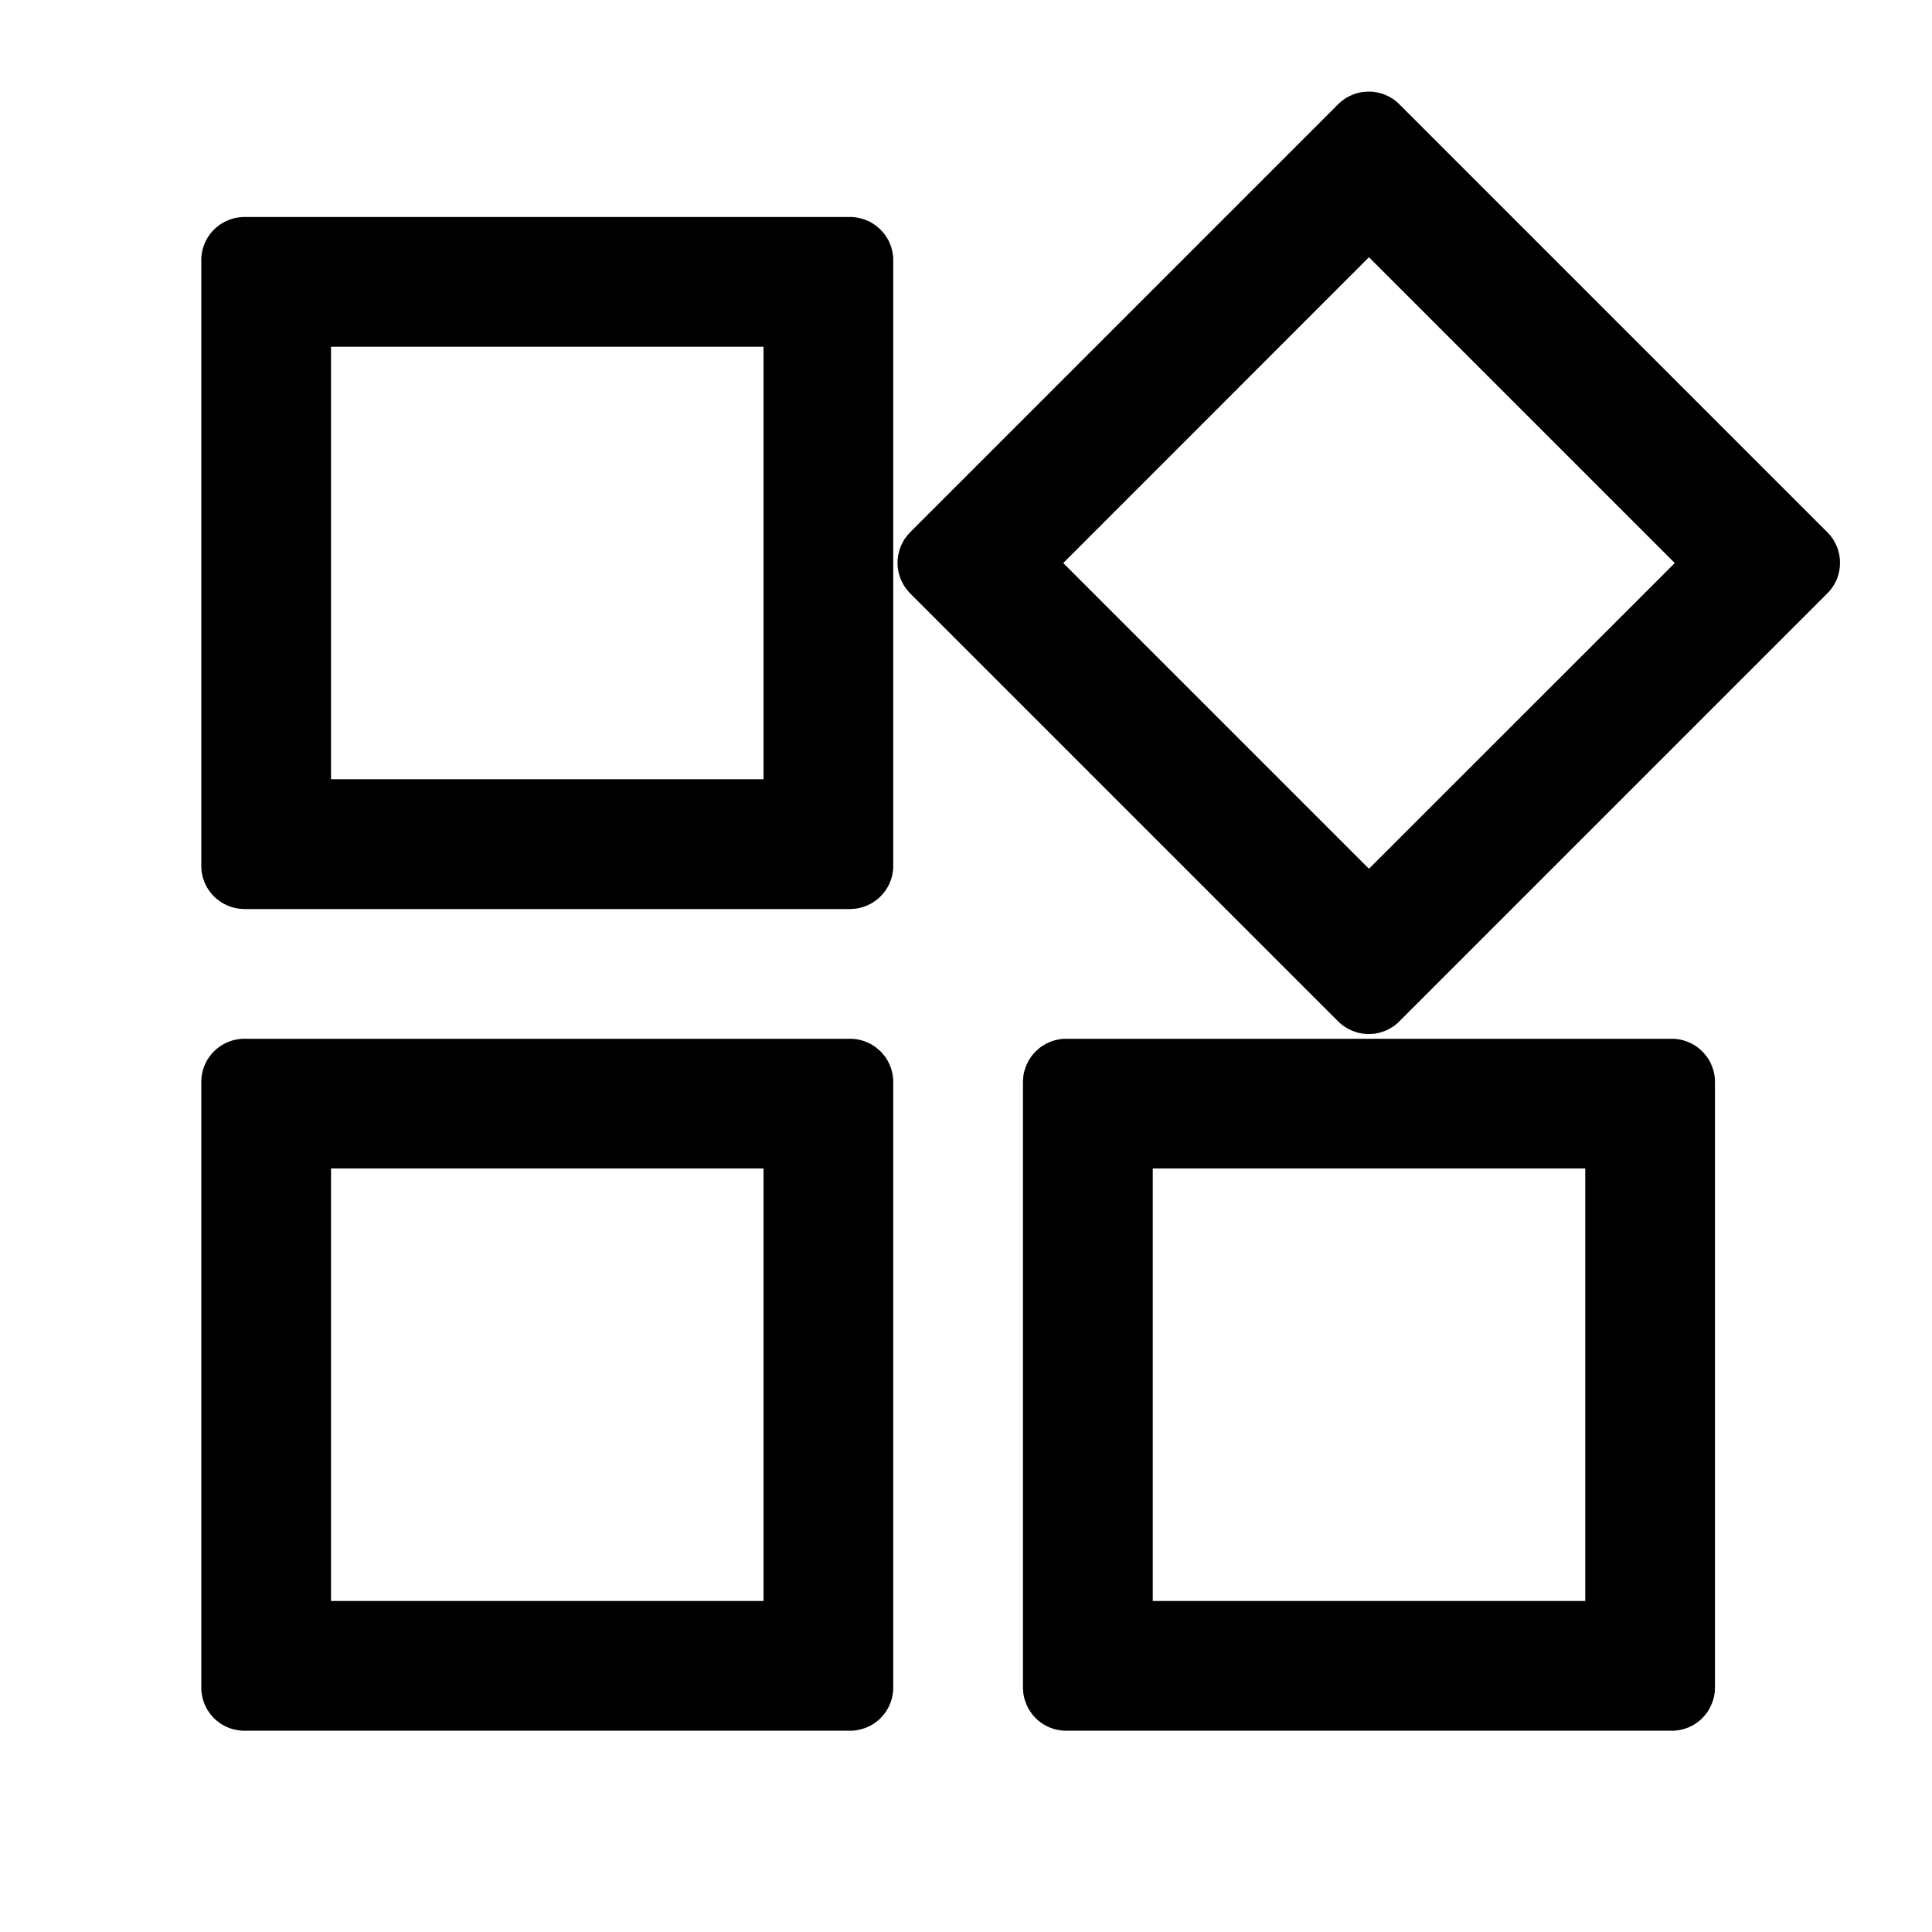 <svg xmlns="http://www.w3.org/2000/svg" xmlns:xlink="http://www.w3.org/1999/xlink" width="21" height="21" viewBox="0 0 21 21" fill="none"><g opacity="1"  transform="translate(0 0)  rotate(0)"><mask id="bg-mask-0" fill="white"><use transform="translate(0 0)  rotate(0)" xlink:href="#path_0"></use></mask><g mask="url(#bg-mask-0)" ><path id="路径 1" fill-rule="evenodd" style="fill:#000000" opacity="1" d="M8.299 3.769L8.299 8.47L3.598 8.47L3.598 3.769L8.299 3.769ZM9.239 2.359L2.658 2.359C2.65 2.359 2.642 2.359 2.635 2.359C2.627 2.36 2.619 2.36 2.612 2.361C2.604 2.362 2.596 2.363 2.589 2.364C2.581 2.365 2.573 2.366 2.566 2.368C2.558 2.369 2.551 2.371 2.543 2.373C2.536 2.375 2.528 2.377 2.521 2.379C2.514 2.381 2.506 2.384 2.499 2.386C2.492 2.389 2.485 2.392 2.478 2.395C2.471 2.398 2.464 2.401 2.457 2.404C2.45 2.407 2.443 2.411 2.436 2.414C2.429 2.418 2.423 2.422 2.416 2.426C2.409 2.43 2.403 2.434 2.396 2.438C2.39 2.442 2.384 2.447 2.378 2.451C2.371 2.456 2.365 2.461 2.359 2.466C2.353 2.47 2.348 2.476 2.342 2.481C2.336 2.486 2.331 2.491 2.325 2.497C2.32 2.502 2.314 2.508 2.309 2.513C2.304 2.519 2.299 2.525 2.294 2.531C2.289 2.537 2.285 2.543 2.28 2.549C2.275 2.555 2.271 2.561 2.267 2.568C2.262 2.574 2.258 2.581 2.254 2.587C2.25 2.594 2.247 2.601 2.243 2.607C2.239 2.614 2.236 2.621 2.233 2.628C2.229 2.635 2.226 2.642 2.223 2.649C2.22 2.656 2.218 2.663 2.215 2.671C2.212 2.678 2.21 2.685 2.208 2.693C2.205 2.7 2.203 2.707 2.202 2.715C2.2 2.722 2.198 2.73 2.197 2.737C2.195 2.745 2.194 2.752 2.193 2.76C2.191 2.768 2.191 2.775 2.19 2.783C2.189 2.791 2.188 2.798 2.188 2.806C2.188 2.814 2.188 2.821 2.188 2.829L2.188 9.41C2.188 9.418 2.188 9.426 2.188 9.434C2.188 9.441 2.189 9.449 2.19 9.457C2.191 9.464 2.191 9.472 2.193 9.479C2.194 9.487 2.195 9.495 2.197 9.502C2.198 9.51 2.2 9.517 2.202 9.525C2.203 9.532 2.205 9.54 2.208 9.547C2.21 9.554 2.212 9.562 2.215 9.569C2.218 9.576 2.22 9.583 2.223 9.59C2.226 9.597 2.229 9.604 2.233 9.611C2.236 9.618 2.239 9.625 2.243 9.632C2.247 9.639 2.25 9.646 2.254 9.652C2.258 9.659 2.262 9.665 2.267 9.672C2.271 9.678 2.275 9.684 2.28 9.69C2.285 9.697 2.289 9.703 2.294 9.709C2.299 9.715 2.304 9.72 2.309 9.726C2.314 9.732 2.32 9.737 2.325 9.743C2.331 9.748 2.336 9.754 2.342 9.759C2.348 9.764 2.353 9.769 2.359 9.774C2.365 9.779 2.371 9.783 2.378 9.788C2.384 9.793 2.39 9.797 2.396 9.801C2.403 9.806 2.409 9.81 2.416 9.814C2.423 9.818 2.429 9.821 2.436 9.825C2.443 9.829 2.45 9.832 2.457 9.835C2.464 9.839 2.471 9.842 2.478 9.845C2.485 9.848 2.492 9.85 2.499 9.853C2.506 9.856 2.514 9.858 2.521 9.86C2.528 9.863 2.536 9.865 2.543 9.866C2.551 9.868 2.558 9.87 2.566 9.872C2.573 9.873 2.581 9.874 2.589 9.875C2.596 9.877 2.604 9.878 2.612 9.878C2.619 9.879 2.627 9.88 2.635 9.88C2.642 9.88 2.65 9.881 2.658 9.881L9.239 9.881C9.247 9.881 9.254 9.88 9.262 9.88C9.27 9.88 9.277 9.879 9.285 9.878C9.293 9.878 9.3 9.877 9.308 9.875C9.316 9.874 9.323 9.873 9.331 9.872C9.338 9.87 9.346 9.868 9.353 9.866C9.361 9.865 9.368 9.863 9.375 9.86C9.383 9.858 9.39 9.856 9.397 9.853C9.405 9.85 9.412 9.848 9.419 9.845C9.426 9.842 9.433 9.839 9.44 9.835C9.447 9.832 9.454 9.829 9.461 9.825C9.467 9.821 9.474 9.818 9.481 9.814C9.487 9.81 9.494 9.806 9.5 9.801C9.507 9.797 9.513 9.793 9.519 9.788C9.525 9.783 9.531 9.779 9.537 9.774C9.543 9.769 9.549 9.764 9.555 9.759C9.56 9.754 9.566 9.748 9.571 9.743C9.577 9.737 9.582 9.732 9.587 9.726C9.592 9.72 9.598 9.715 9.602 9.709C9.607 9.703 9.612 9.697 9.617 9.69C9.621 9.684 9.626 9.678 9.63 9.672C9.634 9.665 9.638 9.659 9.642 9.652C9.646 9.646 9.65 9.639 9.654 9.632C9.657 9.625 9.661 9.618 9.664 9.611C9.667 9.604 9.67 9.597 9.673 9.59C9.676 9.583 9.679 9.576 9.682 9.569C9.684 9.562 9.687 9.554 9.689 9.547C9.691 9.54 9.693 9.532 9.695 9.525C9.697 9.517 9.699 9.51 9.7 9.502C9.702 9.495 9.703 9.487 9.704 9.479C9.705 9.472 9.706 9.464 9.707 9.457C9.708 9.449 9.708 9.441 9.709 9.434C9.709 9.426 9.709 9.418 9.709 9.41L9.709 2.829C9.709 2.821 9.709 2.814 9.709 2.806C9.708 2.798 9.708 2.791 9.707 2.783C9.706 2.775 9.705 2.768 9.704 2.76C9.703 2.752 9.702 2.745 9.7 2.737C9.699 2.73 9.697 2.722 9.695 2.715C9.693 2.707 9.691 2.7 9.689 2.693C9.687 2.685 9.684 2.678 9.682 2.671C9.679 2.663 9.676 2.656 9.673 2.649C9.67 2.642 9.667 2.635 9.664 2.628C9.661 2.621 9.657 2.614 9.654 2.607C9.65 2.601 9.646 2.594 9.642 2.587C9.638 2.581 9.634 2.574 9.63 2.568C9.626 2.561 9.621 2.555 9.617 2.549C9.612 2.543 9.607 2.537 9.602 2.531C9.598 2.525 9.592 2.519 9.587 2.513C9.582 2.508 9.577 2.502 9.571 2.497C9.566 2.491 9.56 2.486 9.555 2.481C9.549 2.476 9.543 2.47 9.537 2.466C9.531 2.461 9.525 2.456 9.519 2.451C9.513 2.447 9.507 2.442 9.5 2.438C9.494 2.434 9.487 2.43 9.481 2.426C9.474 2.422 9.467 2.418 9.461 2.414C9.454 2.411 9.447 2.407 9.44 2.404C9.433 2.401 9.426 2.398 9.419 2.395C9.412 2.392 9.405 2.389 9.397 2.386C9.39 2.384 9.383 2.381 9.375 2.379C9.368 2.377 9.361 2.375 9.353 2.373C9.346 2.371 9.338 2.369 9.331 2.368C9.323 2.366 9.316 2.365 9.308 2.364C9.3 2.363 9.293 2.362 9.285 2.361C9.277 2.36 9.27 2.36 9.262 2.359C9.254 2.359 9.247 2.359 9.239 2.359ZM8.299 12.701L8.299 17.402L3.598 17.402L3.598 12.701L8.299 12.701ZM9.239 11.291L2.658 11.291C2.65 11.291 2.642 11.291 2.635 11.291C2.627 11.292 2.619 11.292 2.612 11.293C2.604 11.294 2.596 11.295 2.589 11.296C2.581 11.297 2.573 11.298 2.566 11.3C2.558 11.301 2.551 11.303 2.543 11.305C2.536 11.307 2.528 11.309 2.521 11.311C2.514 11.313 2.506 11.316 2.499 11.318C2.492 11.321 2.485 11.324 2.478 11.327C2.471 11.33 2.464 11.333 2.457 11.336C2.45 11.339 2.443 11.343 2.436 11.346C2.429 11.35 2.423 11.354 2.416 11.358C2.409 11.362 2.403 11.366 2.396 11.37C2.39 11.374 2.384 11.379 2.378 11.383C2.371 11.388 2.365 11.393 2.359 11.398C2.353 11.402 2.348 11.408 2.342 11.413C2.336 11.418 2.331 11.423 2.325 11.428C2.32 11.434 2.314 11.44 2.309 11.445C2.304 11.451 2.299 11.457 2.294 11.463C2.289 11.469 2.285 11.475 2.28 11.481C2.275 11.487 2.271 11.493 2.267 11.5C2.262 11.506 2.258 11.513 2.254 11.519C2.25 11.526 2.247 11.533 2.243 11.539C2.239 11.546 2.236 11.553 2.233 11.56C2.229 11.567 2.226 11.574 2.223 11.581C2.22 11.588 2.218 11.595 2.215 11.603C2.212 11.61 2.21 11.617 2.208 11.624C2.205 11.632 2.203 11.639 2.202 11.647C2.2 11.654 2.198 11.662 2.197 11.669C2.195 11.677 2.194 11.684 2.193 11.692C2.191 11.7 2.191 11.707 2.19 11.715C2.189 11.723 2.188 11.73 2.188 11.738C2.188 11.746 2.188 11.753 2.188 11.761L2.188 18.342C2.188 18.35 2.188 18.358 2.188 18.366C2.188 18.373 2.189 18.381 2.19 18.389C2.191 18.396 2.191 18.404 2.193 18.411C2.194 18.419 2.195 18.427 2.197 18.434C2.198 18.442 2.2 18.449 2.202 18.457C2.203 18.464 2.205 18.471 2.208 18.479C2.21 18.486 2.212 18.494 2.215 18.501C2.218 18.508 2.22 18.515 2.223 18.522C2.226 18.529 2.229 18.536 2.233 18.543C2.236 18.55 2.239 18.557 2.243 18.564C2.247 18.571 2.25 18.578 2.254 18.584C2.258 18.591 2.262 18.597 2.267 18.604C2.271 18.61 2.275 18.616 2.28 18.622C2.285 18.629 2.289 18.635 2.294 18.641C2.299 18.647 2.304 18.652 2.309 18.658C2.314 18.664 2.32 18.669 2.325 18.675C2.331 18.68 2.336 18.686 2.342 18.691C2.348 18.696 2.353 18.701 2.359 18.706C2.365 18.711 2.371 18.715 2.378 18.72C2.384 18.725 2.39 18.729 2.396 18.733C2.403 18.738 2.409 18.742 2.416 18.746C2.423 18.75 2.429 18.753 2.436 18.757C2.443 18.761 2.45 18.764 2.457 18.767C2.464 18.771 2.471 18.774 2.478 18.777C2.485 18.78 2.492 18.782 2.499 18.785C2.506 18.788 2.514 18.79 2.521 18.792C2.528 18.794 2.536 18.797 2.543 18.798C2.551 18.8 2.558 18.802 2.566 18.803C2.573 18.805 2.581 18.806 2.589 18.807C2.596 18.808 2.604 18.809 2.612 18.81C2.619 18.811 2.627 18.812 2.635 18.812C2.642 18.812 2.65 18.812 2.658 18.812L9.239 18.812C9.247 18.812 9.254 18.812 9.262 18.812C9.27 18.812 9.277 18.811 9.285 18.81C9.293 18.809 9.3 18.808 9.308 18.807C9.316 18.806 9.323 18.805 9.331 18.803C9.338 18.802 9.346 18.8 9.353 18.798C9.361 18.797 9.368 18.794 9.375 18.792C9.383 18.79 9.39 18.788 9.397 18.785C9.405 18.782 9.412 18.78 9.419 18.777C9.426 18.774 9.433 18.771 9.44 18.767C9.447 18.764 9.454 18.761 9.461 18.757C9.467 18.753 9.474 18.75 9.481 18.746C9.487 18.742 9.494 18.738 9.5 18.733C9.507 18.729 9.513 18.725 9.519 18.72C9.525 18.715 9.531 18.711 9.537 18.706C9.543 18.701 9.549 18.696 9.555 18.691C9.56 18.686 9.566 18.68 9.571 18.675C9.577 18.669 9.582 18.664 9.587 18.658C9.592 18.652 9.598 18.647 9.602 18.641C9.607 18.635 9.612 18.629 9.617 18.622C9.621 18.616 9.626 18.61 9.63 18.604C9.634 18.597 9.638 18.591 9.642 18.584C9.646 18.578 9.65 18.571 9.654 18.564C9.657 18.557 9.661 18.55 9.664 18.543C9.667 18.536 9.67 18.529 9.673 18.522C9.676 18.515 9.679 18.508 9.682 18.501C9.684 18.494 9.687 18.486 9.689 18.479C9.691 18.471 9.693 18.464 9.695 18.457C9.697 18.449 9.699 18.442 9.7 18.434C9.702 18.427 9.703 18.419 9.704 18.411C9.705 18.404 9.706 18.396 9.707 18.389C9.708 18.381 9.708 18.373 9.709 18.366C9.709 18.358 9.709 18.35 9.709 18.342L9.709 11.761C9.709 11.753 9.709 11.746 9.709 11.738C9.708 11.73 9.708 11.723 9.707 11.715C9.706 11.707 9.705 11.7 9.704 11.692C9.703 11.684 9.702 11.677 9.7 11.669C9.699 11.662 9.697 11.654 9.695 11.647C9.693 11.639 9.691 11.632 9.689 11.624C9.687 11.617 9.684 11.61 9.682 11.603C9.679 11.595 9.676 11.588 9.673 11.581C9.67 11.574 9.667 11.567 9.664 11.56C9.661 11.553 9.657 11.546 9.654 11.539C9.65 11.533 9.646 11.526 9.642 11.519C9.638 11.513 9.634 11.506 9.63 11.5C9.626 11.493 9.621 11.487 9.617 11.481C9.612 11.475 9.607 11.469 9.602 11.463C9.598 11.457 9.592 11.451 9.587 11.445C9.582 11.44 9.577 11.434 9.571 11.428C9.566 11.423 9.56 11.418 9.555 11.413C9.549 11.408 9.543 11.402 9.537 11.398C9.531 11.393 9.525 11.388 9.519 11.383C9.513 11.379 9.507 11.374 9.5 11.37C9.494 11.366 9.487 11.362 9.481 11.358C9.474 11.354 9.467 11.35 9.461 11.346C9.454 11.343 9.447 11.339 9.44 11.336C9.433 11.333 9.426 11.33 9.419 11.327C9.412 11.324 9.405 11.321 9.397 11.318C9.39 11.316 9.383 11.313 9.375 11.311C9.368 11.309 9.361 11.307 9.353 11.305C9.346 11.303 9.338 11.301 9.331 11.3C9.323 11.298 9.316 11.297 9.308 11.296C9.3 11.295 9.293 11.294 9.285 11.293C9.277 11.292 9.27 11.292 9.262 11.291C9.254 11.291 9.247 11.291 9.239 11.291ZM17.231 12.701L17.231 17.402L12.53 17.402L12.53 12.701L17.231 12.701ZM18.171 11.291L11.589 11.291C11.582 11.291 11.574 11.291 11.566 11.291C11.559 11.292 11.551 11.292 11.543 11.293C11.536 11.294 11.528 11.295 11.521 11.296C11.513 11.297 11.505 11.298 11.498 11.3C11.49 11.301 11.483 11.303 11.475 11.305C11.468 11.307 11.46 11.309 11.453 11.311C11.446 11.313 11.438 11.316 11.431 11.318C11.424 11.321 11.417 11.324 11.41 11.327C11.402 11.33 11.396 11.333 11.389 11.336C11.382 11.339 11.375 11.343 11.368 11.346C11.361 11.35 11.354 11.354 11.348 11.358C11.341 11.362 11.335 11.366 11.328 11.37C11.322 11.374 11.316 11.379 11.309 11.383C11.303 11.388 11.297 11.393 11.291 11.398C11.285 11.402 11.28 11.408 11.274 11.413C11.268 11.418 11.262 11.423 11.257 11.428C11.252 11.434 11.246 11.44 11.241 11.445C11.236 11.451 11.231 11.457 11.226 11.463C11.221 11.469 11.216 11.475 11.212 11.481C11.207 11.487 11.203 11.493 11.199 11.5C11.194 11.506 11.19 11.513 11.186 11.519C11.182 11.526 11.179 11.533 11.175 11.539C11.171 11.546 11.168 11.553 11.165 11.56C11.161 11.567 11.158 11.574 11.155 11.581C11.152 11.588 11.149 11.595 11.147 11.603C11.144 11.61 11.142 11.617 11.14 11.624C11.137 11.632 11.135 11.639 11.133 11.647C11.132 11.654 11.13 11.662 11.128 11.669C11.127 11.677 11.126 11.684 11.124 11.692C11.123 11.7 11.122 11.707 11.122 11.715C11.121 11.723 11.12 11.73 11.12 11.738C11.12 11.746 11.119 11.753 11.119 11.761L11.119 18.342C11.119 18.35 11.12 18.358 11.12 18.366C11.12 18.373 11.121 18.381 11.122 18.389C11.122 18.396 11.123 18.404 11.124 18.411C11.126 18.419 11.127 18.427 11.128 18.434C11.13 18.442 11.132 18.449 11.133 18.457C11.135 18.464 11.137 18.471 11.14 18.479C11.142 18.486 11.144 18.494 11.147 18.501C11.149 18.508 11.152 18.515 11.155 18.522C11.158 18.529 11.161 18.536 11.165 18.543C11.168 18.55 11.171 18.557 11.175 18.564C11.179 18.571 11.182 18.578 11.186 18.584C11.19 18.591 11.194 18.597 11.199 18.604C11.203 18.61 11.207 18.616 11.212 18.622C11.216 18.629 11.221 18.635 11.226 18.641C11.231 18.647 11.236 18.652 11.241 18.658C11.246 18.664 11.252 18.669 11.257 18.675C11.262 18.68 11.268 18.686 11.274 18.691C11.28 18.696 11.285 18.701 11.291 18.706C11.297 18.711 11.303 18.715 11.309 18.72C11.316 18.725 11.322 18.729 11.328 18.733C11.335 18.738 11.341 18.742 11.348 18.746C11.354 18.75 11.361 18.753 11.368 18.757C11.375 18.761 11.382 18.764 11.389 18.767C11.396 18.771 11.402 18.774 11.41 18.777C11.417 18.78 11.424 18.782 11.431 18.785C11.438 18.788 11.446 18.79 11.453 18.792C11.46 18.794 11.468 18.797 11.475 18.798C11.483 18.8 11.49 18.802 11.498 18.803C11.505 18.805 11.513 18.806 11.521 18.807C11.528 18.808 11.536 18.809 11.543 18.81C11.551 18.811 11.559 18.812 11.566 18.812C11.574 18.812 11.582 18.812 11.589 18.812L18.171 18.812C18.179 18.812 18.186 18.812 18.194 18.812C18.202 18.812 18.209 18.811 18.217 18.81C18.225 18.809 18.232 18.808 18.24 18.807C18.247 18.806 18.255 18.805 18.263 18.803C18.27 18.802 18.278 18.8 18.285 18.798C18.293 18.797 18.3 18.794 18.307 18.792C18.315 18.79 18.322 18.788 18.329 18.785C18.337 18.782 18.344 18.78 18.351 18.777C18.358 18.774 18.365 18.771 18.372 18.767C18.379 18.764 18.386 18.761 18.392 18.757C18.399 18.753 18.406 18.75 18.413 18.746C18.419 18.742 18.426 18.738 18.432 18.733C18.439 18.729 18.445 18.725 18.451 18.72C18.457 18.715 18.463 18.711 18.469 18.706C18.475 18.701 18.481 18.696 18.487 18.691C18.492 18.686 18.498 18.68 18.503 18.675C18.509 18.669 18.514 18.664 18.519 18.658C18.524 18.652 18.529 18.647 18.534 18.641C18.539 18.635 18.544 18.629 18.549 18.622C18.553 18.616 18.558 18.61 18.562 18.604C18.566 18.597 18.57 18.591 18.574 18.584C18.578 18.578 18.582 18.571 18.585 18.564C18.589 18.557 18.593 18.55 18.596 18.543C18.599 18.536 18.602 18.529 18.605 18.522C18.608 18.515 18.611 18.508 18.613 18.501C18.616 18.494 18.619 18.486 18.621 18.479C18.623 18.471 18.625 18.464 18.627 18.457C18.629 18.449 18.631 18.442 18.632 18.434C18.634 18.427 18.635 18.419 18.636 18.411C18.637 18.404 18.638 18.396 18.639 18.389C18.64 18.381 18.64 18.373 18.64 18.366C18.641 18.358 18.641 18.35 18.641 18.342L18.641 11.761C18.641 11.753 18.641 11.746 18.64 11.738C18.64 11.73 18.64 11.723 18.639 11.715C18.638 11.707 18.637 11.7 18.636 11.692C18.635 11.684 18.634 11.677 18.632 11.669C18.631 11.662 18.629 11.654 18.627 11.647C18.625 11.639 18.623 11.632 18.621 11.624C18.619 11.617 18.616 11.61 18.613 11.603C18.611 11.595 18.608 11.588 18.605 11.581C18.602 11.574 18.599 11.567 18.596 11.56C18.593 11.553 18.589 11.546 18.585 11.539C18.582 11.533 18.578 11.526 18.574 11.519C18.57 11.513 18.566 11.506 18.562 11.5C18.558 11.493 18.553 11.487 18.549 11.481C18.544 11.475 18.539 11.469 18.534 11.463C18.529 11.457 18.524 11.451 18.519 11.445C18.514 11.44 18.509 11.434 18.503 11.428C18.498 11.423 18.492 11.418 18.487 11.413C18.481 11.408 18.475 11.402 18.469 11.398C18.463 11.393 18.457 11.388 18.451 11.383C18.445 11.379 18.439 11.374 18.432 11.37C18.426 11.366 18.419 11.362 18.413 11.358C18.406 11.354 18.399 11.35 18.392 11.346C18.386 11.343 18.379 11.339 18.372 11.336C18.365 11.333 18.358 11.33 18.351 11.327C18.344 11.324 18.337 11.321 18.329 11.318C18.322 11.316 18.315 11.313 18.307 11.311C18.3 11.309 18.293 11.307 18.285 11.305C18.278 11.303 18.27 11.301 18.263 11.3C18.255 11.298 18.247 11.297 18.24 11.296C18.232 11.295 18.225 11.294 18.217 11.293C18.209 11.292 18.202 11.292 18.194 11.291C18.186 11.291 18.179 11.291 18.171 11.291ZM14.88 2.796L18.204 6.12L14.88 9.443L11.557 6.12L14.88 2.796ZM14.88 0.996C14.873 0.996 14.865 0.996 14.857 0.996C14.849 0.996 14.842 0.997 14.834 0.998C14.826 0.998 14.819 0.999 14.811 1C14.803 1.001 14.796 1.003 14.788 1.004C14.781 1.006 14.773 1.007 14.766 1.009C14.758 1.011 14.751 1.013 14.743 1.015C14.736 1.017 14.729 1.02 14.721 1.022C14.714 1.025 14.707 1.028 14.7 1.031C14.693 1.033 14.685 1.037 14.679 1.04C14.672 1.043 14.665 1.046 14.658 1.05C14.651 1.054 14.644 1.057 14.638 1.061C14.631 1.065 14.624 1.069 14.618 1.074C14.612 1.078 14.605 1.082 14.599 1.087C14.593 1.091 14.587 1.096 14.581 1.101C14.575 1.106 14.569 1.111 14.563 1.116C14.557 1.121 14.552 1.127 14.546 1.132L9.892 5.786C9.887 5.791 9.882 5.797 9.877 5.803C9.872 5.808 9.867 5.814 9.862 5.82C9.857 5.826 9.852 5.832 9.848 5.838C9.843 5.844 9.839 5.851 9.834 5.857C9.83 5.863 9.826 5.87 9.822 5.877C9.818 5.883 9.814 5.89 9.811 5.897C9.807 5.903 9.804 5.91 9.801 5.917C9.797 5.924 9.794 5.931 9.791 5.938C9.788 5.945 9.786 5.952 9.783 5.96C9.78 5.967 9.778 5.974 9.776 5.981C9.774 5.989 9.772 5.996 9.77 6.004C9.768 6.011 9.766 6.019 9.765 6.026C9.763 6.034 9.762 6.041 9.761 6.049C9.76 6.056 9.759 6.064 9.758 6.071C9.757 6.079 9.757 6.087 9.756 6.094C9.756 6.102 9.756 6.11 9.756 6.117C9.756 6.125 9.756 6.133 9.756 6.14C9.757 6.148 9.757 6.156 9.758 6.163C9.759 6.171 9.76 6.179 9.761 6.186C9.762 6.194 9.763 6.201 9.765 6.209C9.766 6.216 9.768 6.224 9.77 6.231C9.772 6.239 9.774 6.246 9.776 6.253C9.778 6.261 9.78 6.268 9.783 6.275C9.786 6.282 9.788 6.29 9.791 6.297C9.794 6.304 9.797 6.311 9.801 6.318C9.804 6.325 9.807 6.331 9.811 6.338C9.814 6.345 9.818 6.352 9.822 6.358C9.826 6.365 9.83 6.371 9.834 6.378C9.839 6.384 9.843 6.39 9.848 6.396C9.852 6.403 9.857 6.409 9.862 6.415C9.867 6.421 9.872 6.426 9.877 6.432C9.882 6.438 9.887 6.443 9.892 6.449L14.546 11.103C14.552 11.108 14.557 11.114 14.563 11.119C14.569 11.124 14.575 11.129 14.581 11.134C14.586 11.138 14.593 11.143 14.599 11.148C14.605 11.152 14.611 11.157 14.618 11.161C14.624 11.165 14.63 11.169 14.637 11.173C14.644 11.177 14.65 11.181 14.657 11.184C14.664 11.188 14.671 11.191 14.678 11.195C14.684 11.198 14.691 11.201 14.699 11.204C14.706 11.207 14.713 11.21 14.72 11.212C14.727 11.215 14.735 11.217 14.742 11.219C14.749 11.222 14.757 11.224 14.764 11.226C14.771 11.227 14.779 11.229 14.787 11.23C14.794 11.232 14.802 11.233 14.809 11.235C14.817 11.236 14.824 11.236 14.832 11.237C14.84 11.238 14.847 11.239 14.855 11.239C14.863 11.239 14.87 11.239 14.878 11.239C14.886 11.239 14.893 11.239 14.901 11.239C14.909 11.239 14.916 11.238 14.924 11.237C14.931 11.236 14.939 11.236 14.947 11.235C14.954 11.233 14.962 11.232 14.969 11.23C14.977 11.229 14.984 11.227 14.992 11.226C14.999 11.224 15.007 11.222 15.014 11.219C15.021 11.217 15.028 11.215 15.036 11.212C15.043 11.21 15.05 11.207 15.057 11.204C15.064 11.201 15.071 11.198 15.078 11.195C15.085 11.191 15.092 11.188 15.099 11.184C15.105 11.181 15.112 11.177 15.119 11.173C15.125 11.169 15.132 11.165 15.138 11.161C15.145 11.157 15.151 11.152 15.157 11.148C15.163 11.143 15.169 11.138 15.175 11.134C15.181 11.129 15.187 11.124 15.193 11.119C15.198 11.114 15.204 11.108 15.209 11.103L19.863 6.449C19.869 6.443 19.874 6.438 19.879 6.432C19.884 6.426 19.889 6.421 19.894 6.415C19.899 6.409 19.904 6.403 19.908 6.396C19.913 6.39 19.917 6.384 19.921 6.378C19.926 6.371 19.93 6.365 19.934 6.358C19.938 6.352 19.941 6.345 19.945 6.338C19.948 6.331 19.952 6.325 19.955 6.318C19.959 6.311 19.962 6.304 19.965 6.297C19.967 6.29 19.97 6.282 19.973 6.275C19.975 6.268 19.978 6.261 19.98 6.253C19.982 6.246 19.984 6.239 19.986 6.231C19.988 6.224 19.989 6.216 19.991 6.209C19.992 6.201 19.994 6.194 19.995 6.186C19.996 6.179 19.997 6.171 19.998 6.163C19.998 6.156 19.999 6.148 19.999 6.14C20 6.133 20 6.125 20 6.117C20 6.11 20 6.102 19.999 6.094C19.999 6.087 19.998 6.079 19.998 6.071C19.997 6.064 19.996 6.056 19.995 6.049C19.994 6.041 19.992 6.034 19.991 6.026C19.989 6.019 19.988 6.011 19.986 6.004C19.984 5.996 19.982 5.989 19.98 5.981C19.978 5.974 19.975 5.967 19.973 5.96C19.97 5.952 19.967 5.945 19.965 5.938C19.962 5.931 19.959 5.924 19.955 5.917C19.952 5.91 19.948 5.903 19.945 5.897C19.941 5.89 19.938 5.883 19.934 5.877C19.93 5.87 19.926 5.863 19.921 5.857C19.917 5.851 19.913 5.844 19.908 5.838C19.904 5.832 19.899 5.826 19.894 5.82C19.889 5.814 19.884 5.808 19.879 5.803C19.874 5.797 19.869 5.791 19.863 5.786L15.209 1.132C15.204 1.127 15.198 1.121 15.193 1.116C15.187 1.111 15.181 1.106 15.175 1.101C15.169 1.097 15.164 1.092 15.157 1.087C15.151 1.083 15.145 1.079 15.139 1.074C15.132 1.07 15.126 1.066 15.119 1.062C15.113 1.058 15.106 1.054 15.099 1.051C15.093 1.047 15.086 1.044 15.079 1.041C15.072 1.037 15.065 1.034 15.058 1.031C15.051 1.028 15.044 1.026 15.037 1.023C15.03 1.021 15.023 1.018 15.015 1.016C15.008 1.014 15.001 1.012 14.993 1.01C14.986 1.008 14.978 1.006 14.971 1.005C14.963 1.003 14.956 1.002 14.948 1.001C14.941 1 14.933 0.999 14.926 0.998C14.918 0.997 14.911 0.997 14.903 0.996C14.895 0.996 14.888 0.996 14.88 0.996Z"></path></g></g><defs><rect id="path_0" x="0" y="0" width="21" height="21" rx="0" ry="0"/></defs></svg>